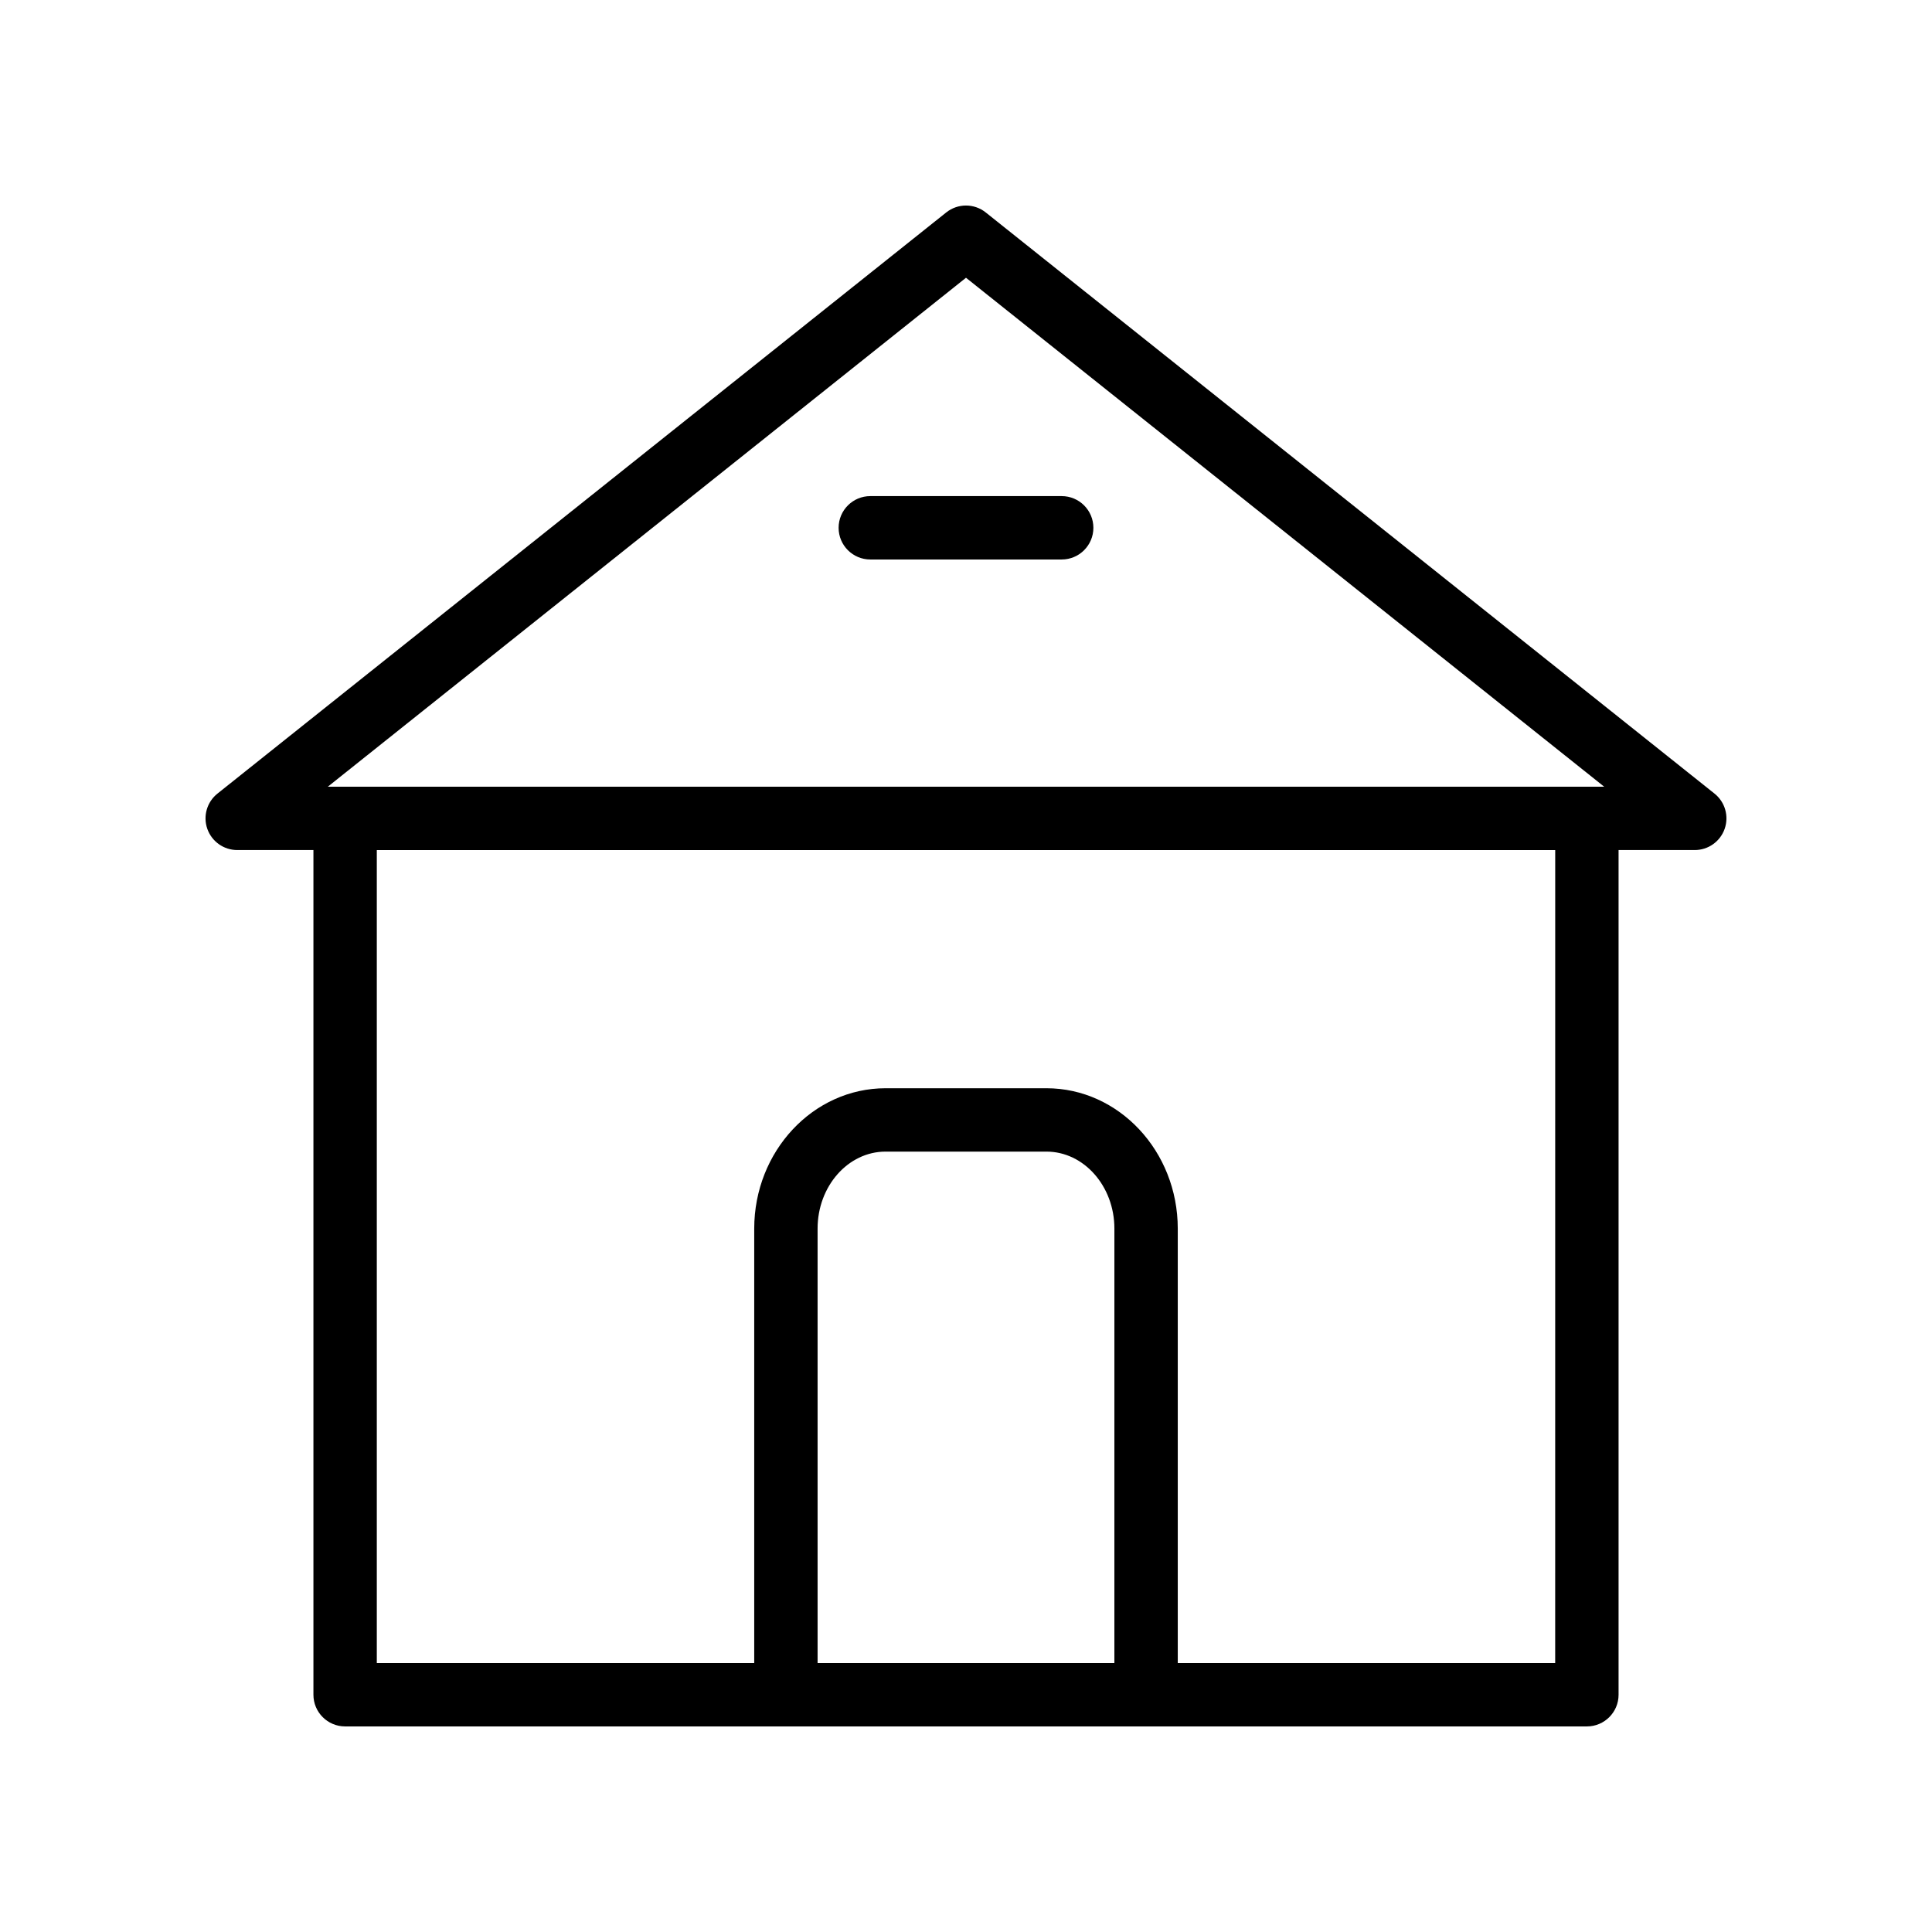 <?xml version="1.0" encoding="UTF-8"?>
<!-- Uploaded to: ICON Repo, www.iconrepo.com, Generator: ICON Repo Mixer Tools -->
<svg fill="#000000" width="800px" height="800px" version="1.1" viewBox="144 144 512 512" xmlns="http://www.w3.org/2000/svg">
 <g>
  <path d="m235.46 601.52h329.08c4.637 0 8.398-3.758 8.398-8.398v-223.85h20.188c3.566 0 6.75-2.254 7.926-5.625 1.18-3.367 0.098-7.113-2.691-9.336l-193.13-154.01c-3.066-2.445-7.406-2.445-10.473 0l-193.13 154.01c-2.789 2.223-3.871 5.969-2.691 9.336 1.184 3.371 4.367 5.625 7.934 5.625h20.188v223.85c0 4.637 3.762 8.398 8.398 8.398zm125.21-16.793v-115.13c0-11.254 8.082-20.41 18.016-20.41h42.629c9.93 0 18.012 9.156 18.012 20.41l-0.004 115.13zm195.47 0h-100.02v-115.13c0-20.512-15.613-37.203-34.805-37.203h-42.629c-19.191 0-34.809 16.691-34.809 37.203v115.13h-100.02v-215.45h312.29zm-156.14-367.12 169.13 134.88h-338.26z"/>
  <path d="m374.64 292.27h50.719c4.637 0 8.398-3.758 8.398-8.398 0-4.637-3.758-8.398-8.398-8.398h-50.719c-4.637 0-8.398 3.758-8.398 8.398s3.762 8.398 8.398 8.398z"/>
 </g>
</svg>
